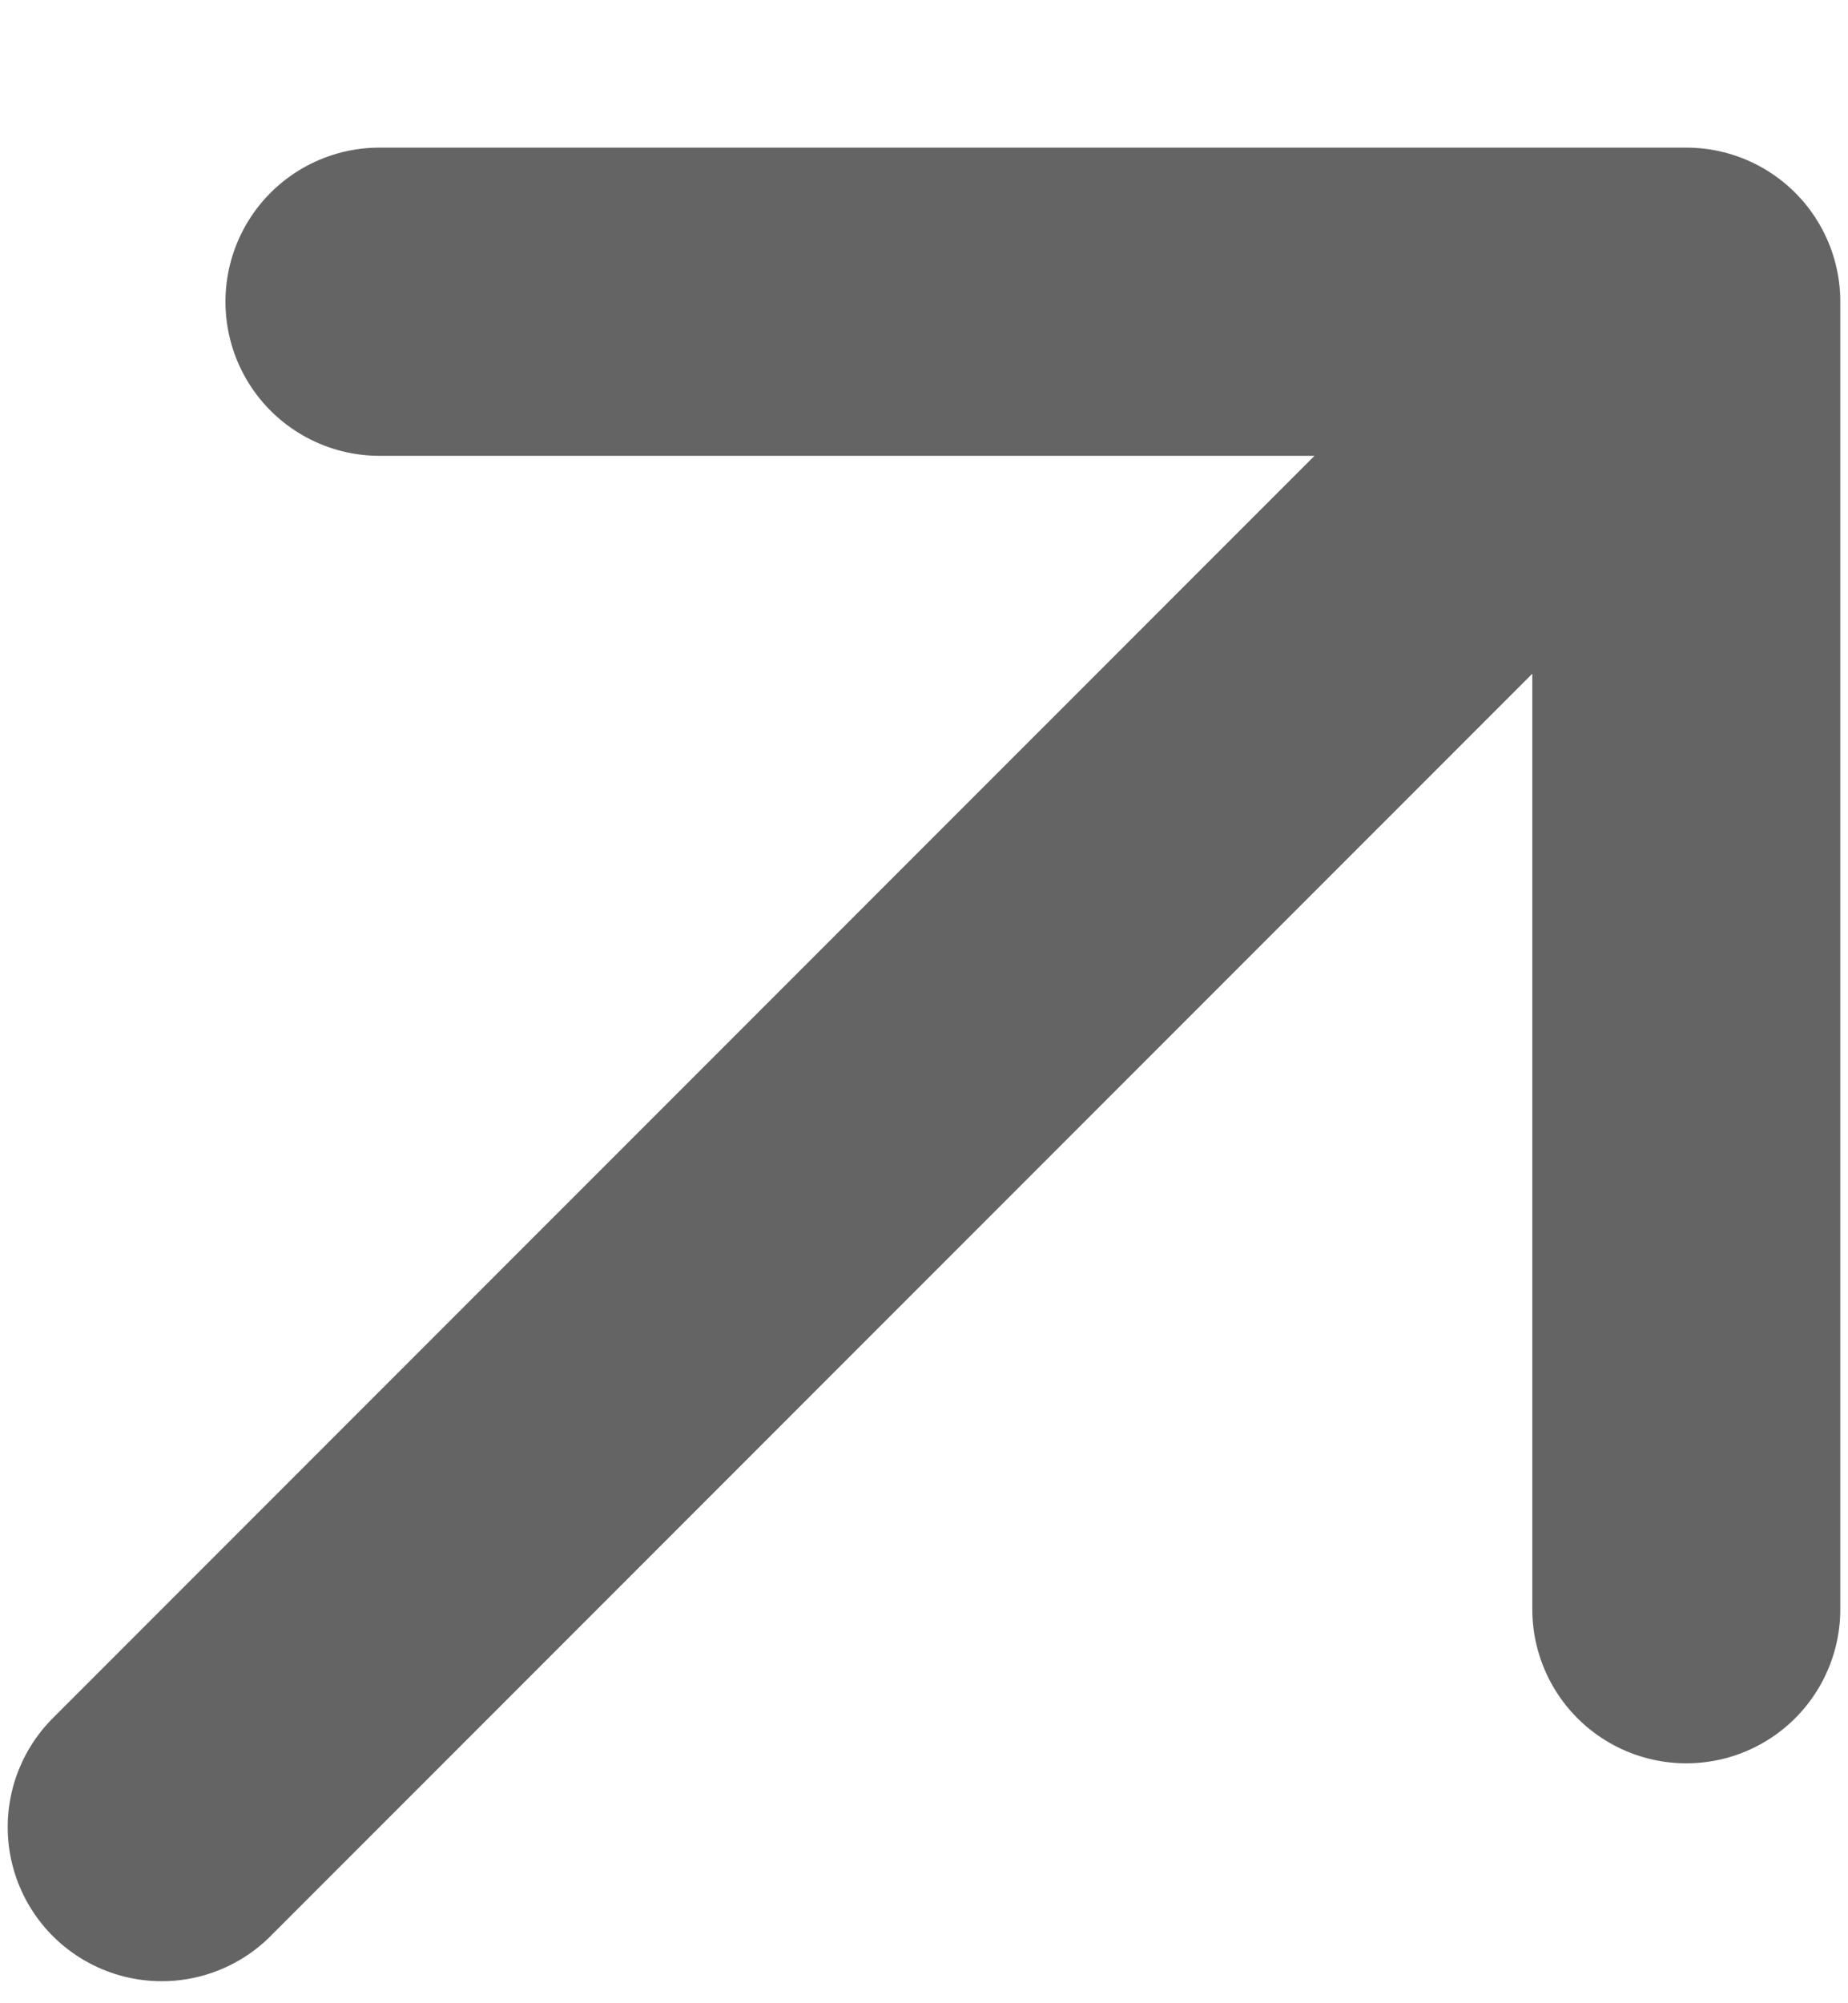 <svg width="12" height="13" viewBox="0 0 12 13" fill="none" xmlns="http://www.w3.org/2000/svg">
<path d="M10.95 1.958L1.05 11.857M10.95 1.958V10.443M10.95 1.958H2.464" stroke="#646464" stroke-width="2" stroke-linecap="round" stroke-linejoin="round"/>
</svg>
